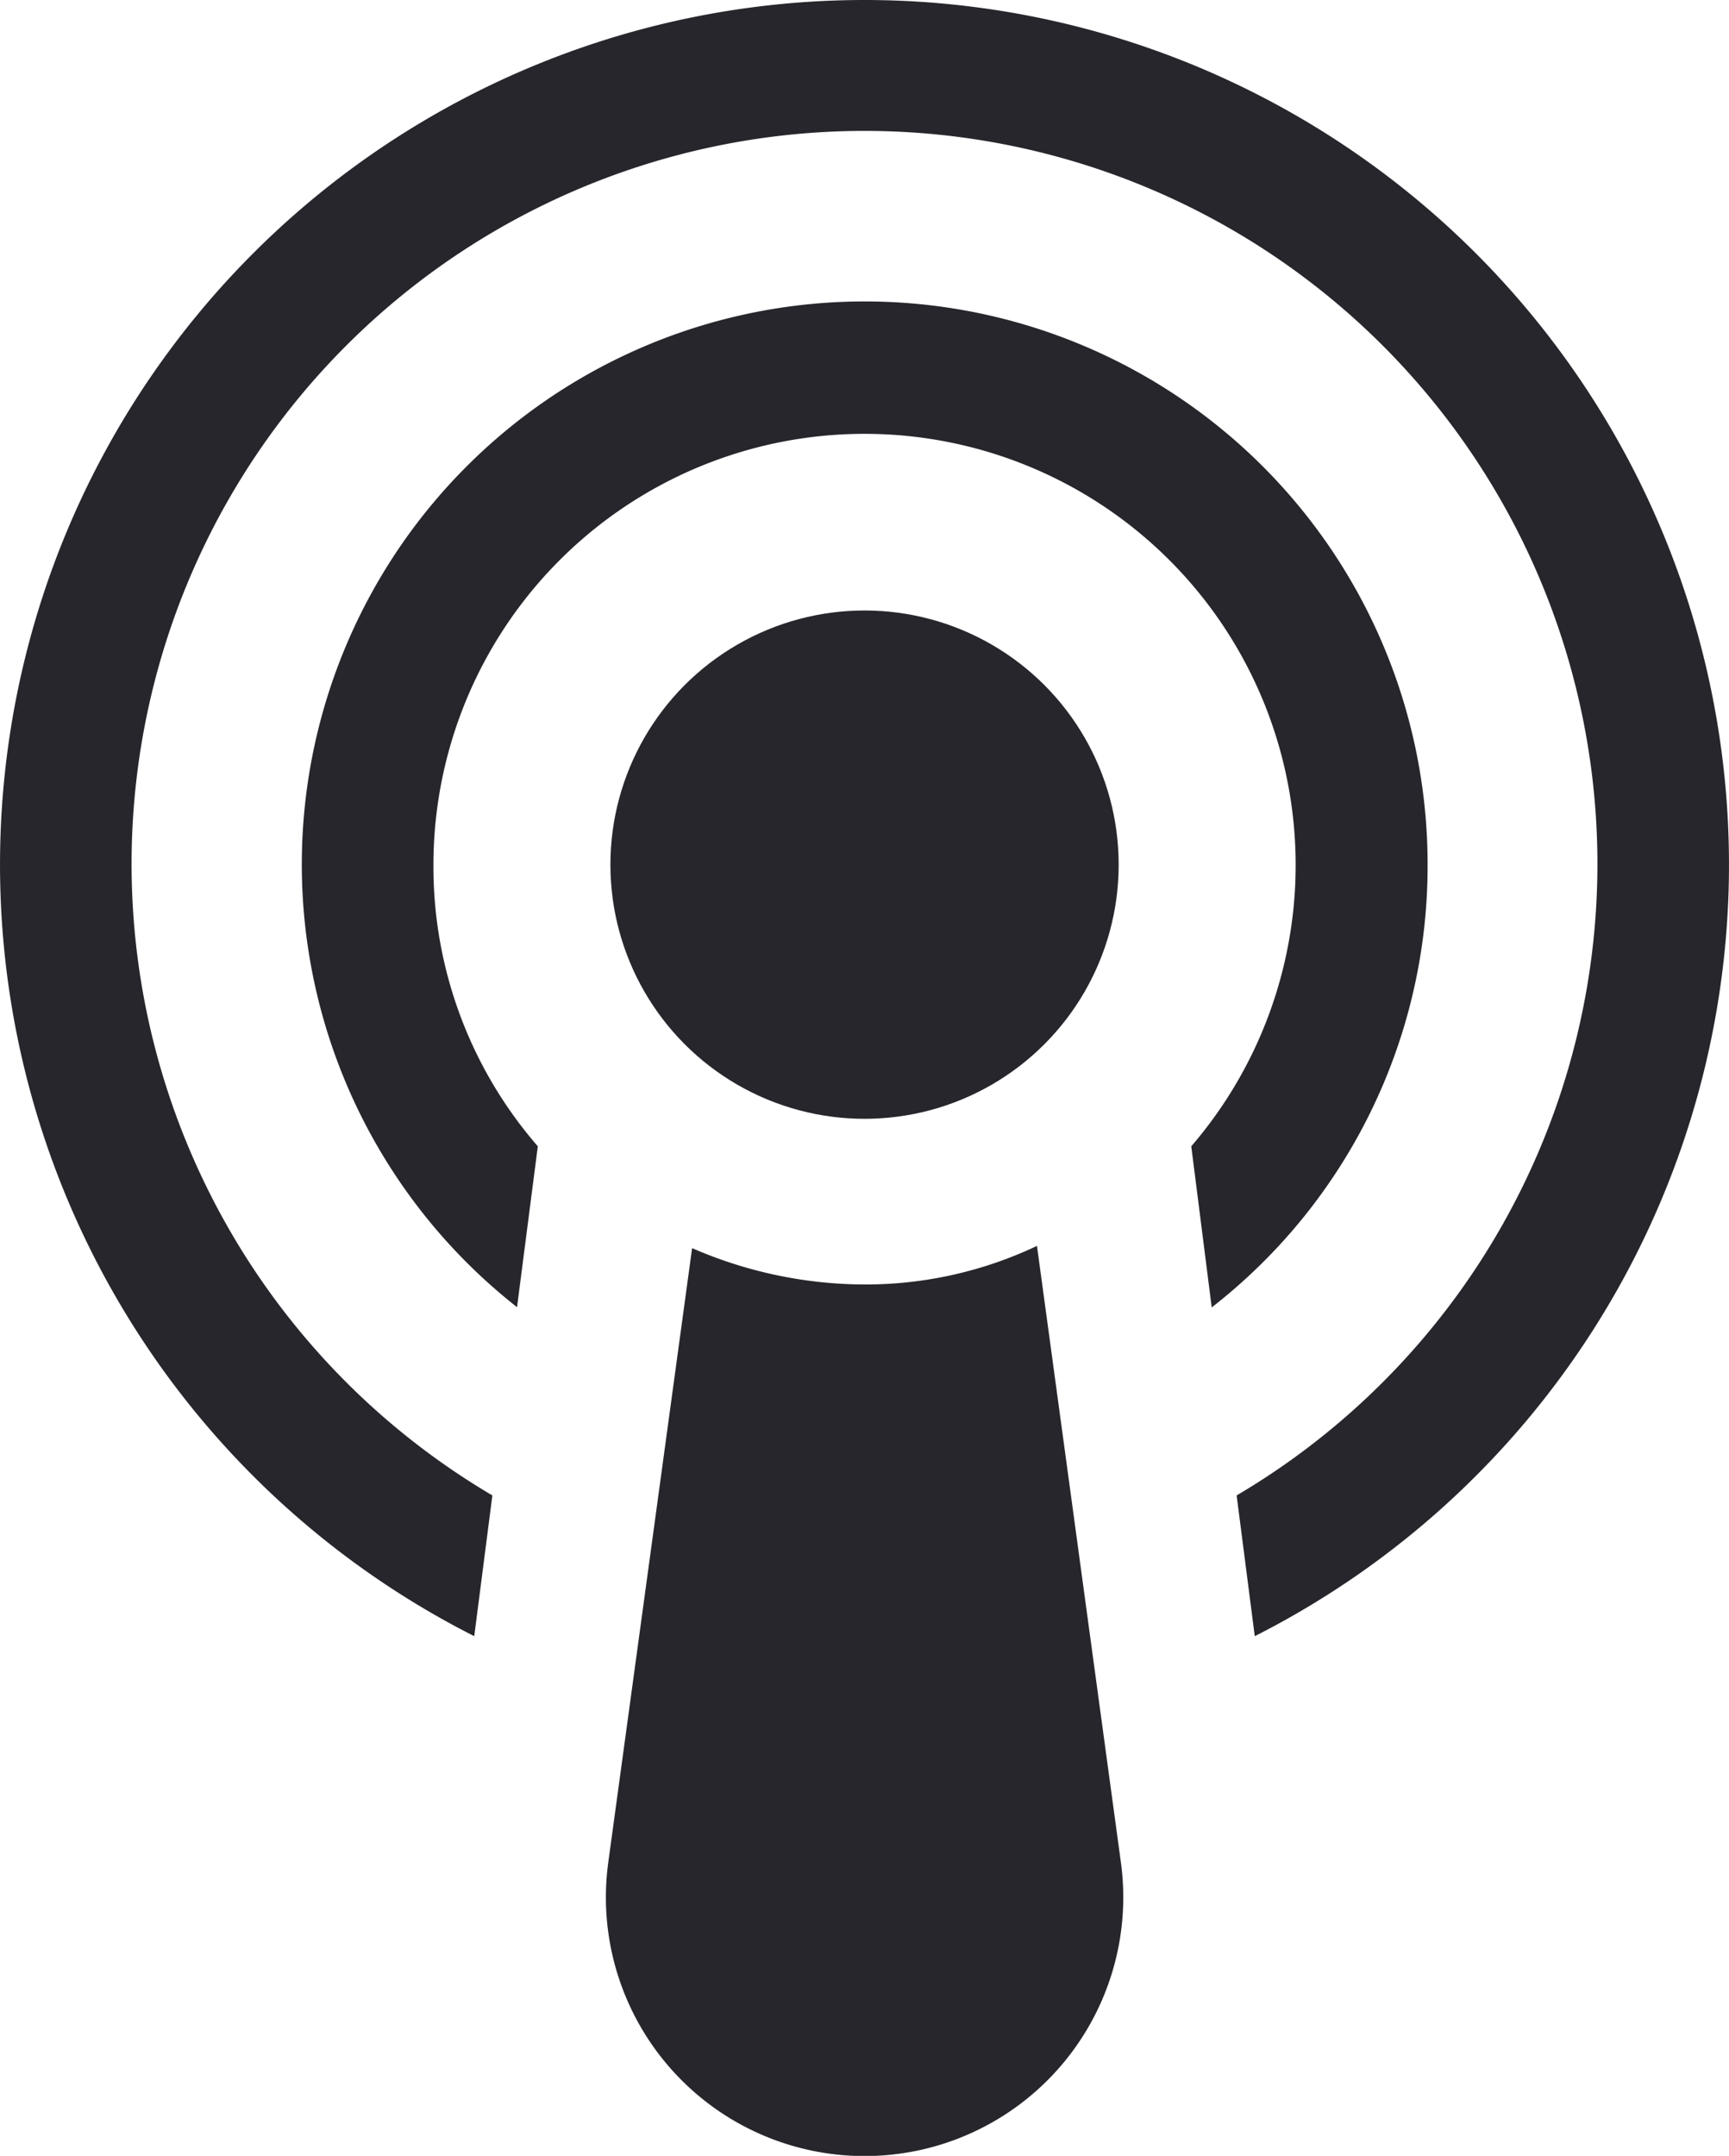 <svg xmlns="http://www.w3.org/2000/svg" width="20.887" height="26.04" viewBox="0 0 20.887 26.04"><g transform="translate(-11.9 -2.5)"><path d="M38.8,22.6A6.8,6.8,0,1,0,27.8,27.943L28.051,26a5.149,5.149,0,0,1-1.261-3.4A5.208,5.208,0,1,1,35.945,26l.247,1.946A6.756,6.756,0,0,0,38.8,22.6Z" transform="translate(-9.654 -9.654)" fill="#26262c"/><path d="M22.344,2.5a10.444,10.444,0,0,0-4.715,19.763l.219-1.7a8.854,8.854,0,1,1,8.991,0l.219,1.7A10.444,10.444,0,0,0,22.344,2.5Z" fill="#26262c"/><path d="M43.808,57.4a4.833,4.833,0,0,1-2.083.466,5.248,5.248,0,0,1-2.083-.439l-1.014,7.428a3.125,3.125,0,1,0,6.195,0Z" transform="translate(-19.381 -39.851)" fill="#26262c"/><circle cx="3.07" cy="3.07" r="3.07" transform="translate(19.274 9.874)" fill="#26262c"/></g></svg>